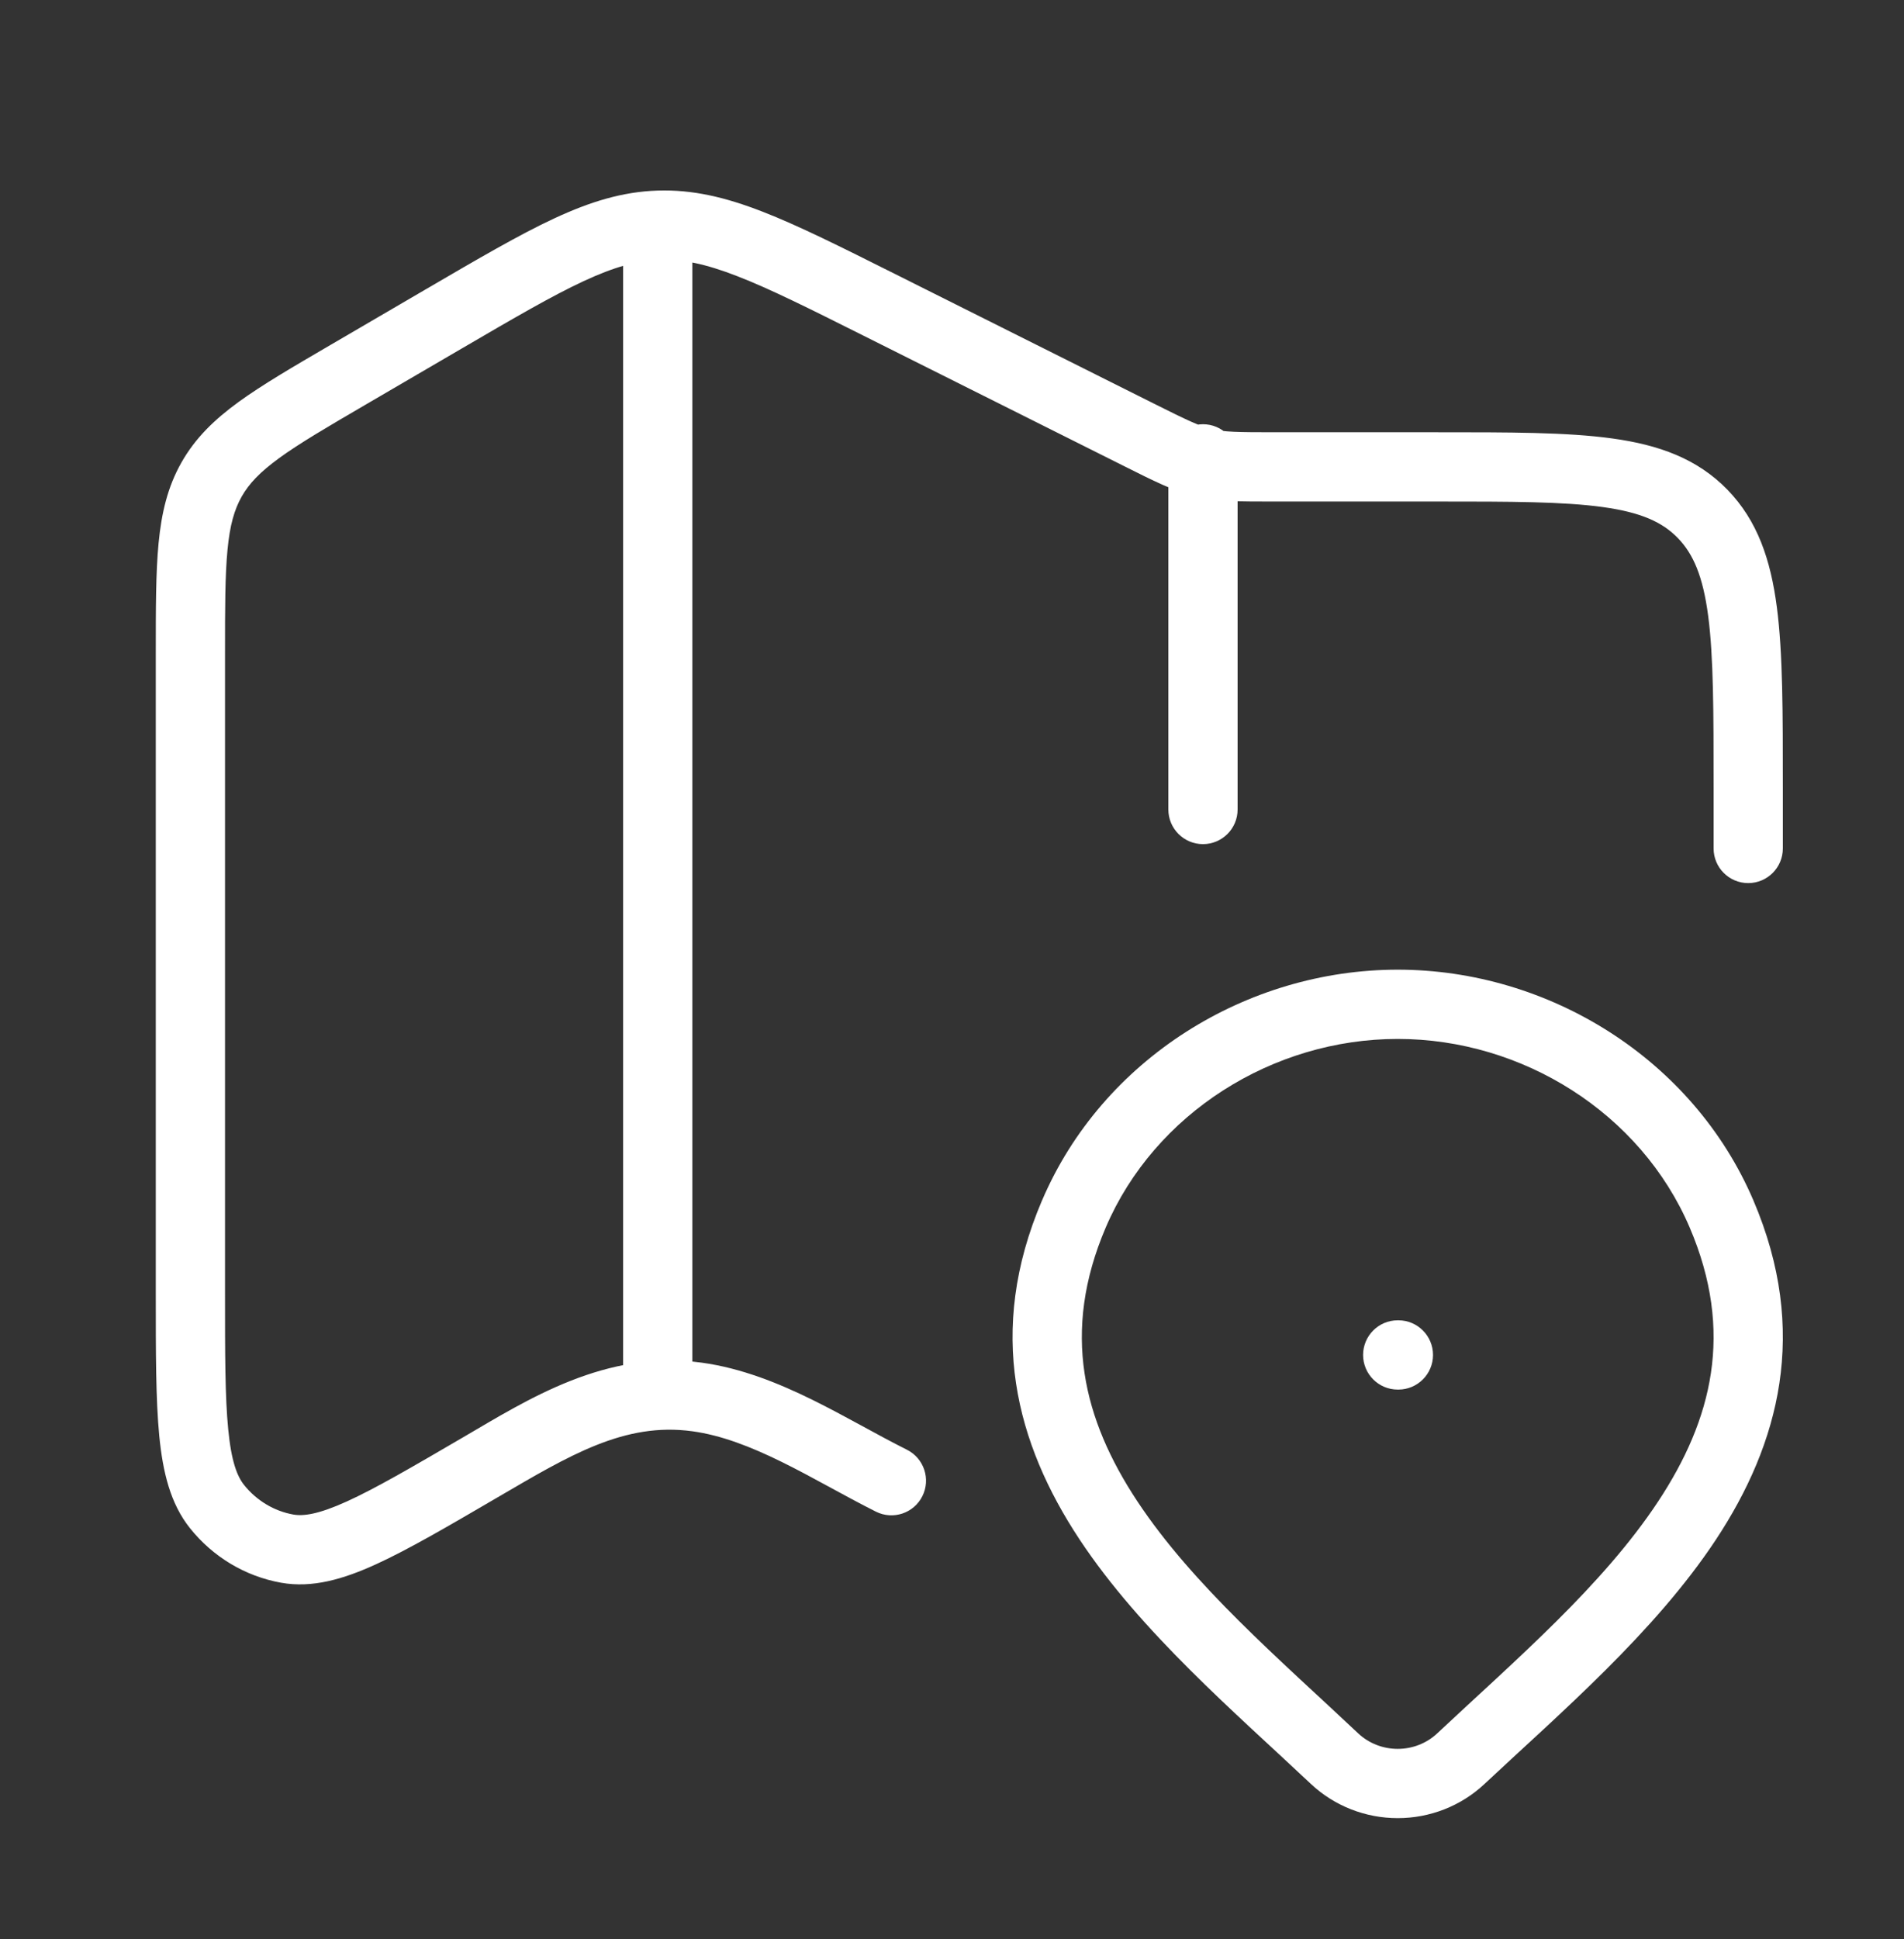 <svg width="55" height="56" viewBox="0 0 55 56" fill="none" xmlns="http://www.w3.org/2000/svg">
<rect x="0" y="0" width="55" height="56" fill="#333333" stroke="none"/>
<path d="M49.5 24.5C49.5 25.052 49.948 25.5 50.5 25.5C51.052 25.5 51.5 25.052 51.5 24.5H49.5ZM49.182 14.837L49.899 14.14L49.899 14.14L49.182 14.837ZM32.886 12.549L33.333 11.655L33.333 11.655L32.886 12.549ZM25.39 8.798L25.837 7.903L25.837 7.903L25.39 8.798ZM19.028 6.503L19.061 7.502L19.028 6.503ZM12.82 9.208L13.324 10.072L12.82 9.208ZM10.058 10.821L10.562 11.684L10.562 11.684L10.058 10.821ZM6.111 13.848L5.241 13.355L5.241 13.355L6.111 13.848ZM6.27 43.505L5.49 44.13L5.49 44.13L6.27 43.505ZM8.294 44.718L8.118 45.702L8.118 45.702L8.294 44.718ZM13.87 42.373L13.366 41.51L13.366 41.51L13.87 42.373ZM20.136 40.339L20 41.329L20 41.329L20.136 40.339ZM25.302 43.65C25.796 43.898 26.397 43.697 26.644 43.203C26.891 42.71 26.691 42.109 26.198 41.862L25.302 43.65ZM35.75 13.25C35.75 12.698 35.302 12.25 34.75 12.25C34.198 12.25 33.75 12.698 33.75 13.25H35.75ZM33.75 23.375C33.75 23.927 34.198 24.375 34.75 24.375C35.302 24.375 35.75 23.927 35.75 23.375H33.75ZM42.194 50.788L42.877 51.518L42.877 51.518L42.194 50.788ZM38.557 50.788L37.871 51.516L37.873 51.518L38.557 50.788ZM31.022 35.052L30.103 34.659L30.102 34.659L31.022 35.052ZM49.728 35.052L50.648 34.659V34.659L49.728 35.052ZM40.375 38.125C39.823 38.125 39.375 38.573 39.375 39.125C39.375 39.677 39.823 40.125 40.375 40.125V38.125ZM40.395 40.125C40.947 40.125 41.395 39.677 41.395 39.125C41.395 38.573 40.947 38.125 40.395 38.125V40.125ZM50.5 24.5H51.5V22.739H50.5H49.5V24.5H50.5ZM50.5 22.739H51.5C51.5 20.585 51.502 18.871 51.327 17.531C51.148 16.164 50.77 15.036 49.899 14.14L49.182 14.837L48.465 15.534C48.912 15.995 49.193 16.635 49.344 17.79C49.498 18.97 49.5 20.53 49.5 22.739H50.5ZM49.182 14.837L49.899 14.14C49.024 13.241 47.916 12.846 46.575 12.661C45.265 12.479 43.592 12.482 41.5 12.482V13.482V14.482C43.65 14.482 45.16 14.484 46.301 14.642C47.41 14.795 48.021 15.078 48.465 15.534L49.182 14.837ZM41.5 13.482V12.482H36.823V13.482V14.482H41.5V13.482ZM36.823 13.482V12.482C35.747 12.482 35.362 12.475 35.007 12.39C34.651 12.306 34.301 12.139 33.333 11.655L32.886 12.549L32.438 13.443C33.327 13.888 33.913 14.187 34.546 14.337C35.18 14.487 35.835 14.482 36.823 14.482V13.482ZM32.886 12.549L33.333 11.655L25.837 7.903L25.39 8.798L24.942 9.692L32.438 13.443L32.886 12.549ZM25.39 8.798L25.837 7.903C24.289 7.128 23.067 6.516 22.022 6.11C20.958 5.697 20.01 5.47 18.995 5.503L19.028 6.503L19.061 7.502C19.712 7.481 20.381 7.618 21.298 7.975C22.235 8.338 23.361 8.9 24.942 9.692L25.39 8.798ZM19.028 6.503L18.995 5.503C17.98 5.536 17.048 5.825 16.012 6.306C14.995 6.779 13.814 7.47 12.316 8.344L12.82 9.208L13.324 10.072C14.854 9.179 15.943 8.544 16.855 8.12C17.75 7.704 18.408 7.523 19.061 7.502L19.028 6.503ZM12.82 9.208L12.316 8.344L9.553 9.957L10.058 10.821L10.562 11.684L13.324 10.072L12.82 9.208ZM10.058 10.821L9.553 9.957C8.459 10.596 7.574 11.111 6.892 11.607C6.191 12.117 5.641 12.649 5.241 13.355L6.111 13.848L6.981 14.34C7.193 13.967 7.504 13.635 8.068 13.225C8.65 12.802 9.433 12.343 10.562 11.684L10.058 10.821ZM6.111 13.848L5.241 13.355C4.842 14.06 4.665 14.81 4.581 15.683C4.499 16.534 4.5 17.576 4.5 18.872H5.5H6.5C6.5 17.538 6.501 16.608 6.572 15.875C6.64 15.162 6.769 14.715 6.981 14.34L6.111 13.848ZM5.5 18.872H4.5V37.36H5.5H6.5V18.872H5.5ZM5.5 37.36H4.5C4.5 39.067 4.499 40.421 4.601 41.465C4.703 42.504 4.919 43.417 5.49 44.13L6.27 43.505L7.051 42.88C6.851 42.631 6.682 42.2 6.592 41.27C6.501 40.347 6.5 39.109 6.5 37.36H5.5ZM6.27 43.505L5.49 44.13C6.15 44.955 7.081 45.516 8.118 45.702L8.294 44.718L8.471 43.733C7.92 43.634 7.415 43.334 7.051 42.88L6.27 43.505ZM8.294 44.718L8.118 45.702C9.02 45.864 9.915 45.6 10.848 45.176C11.785 44.75 12.932 44.079 14.374 43.237L13.87 42.373L13.366 41.51C11.886 42.374 10.842 42.982 10.02 43.355C9.194 43.73 8.762 43.785 8.471 43.733L8.294 44.718ZM13.87 42.373L14.374 43.237C16.442 42.03 18.034 41.059 20 41.329L20.136 40.339L20.272 39.348C17.492 38.966 15.265 40.401 13.366 41.51L13.87 42.373ZM20.136 40.339L20 41.329C20.838 41.444 21.685 41.773 22.581 42.214C23.026 42.433 23.469 42.672 23.925 42.92C24.375 43.164 24.84 43.419 25.302 43.65L25.75 42.756L26.198 41.862C25.772 41.649 25.339 41.413 24.88 41.163C24.427 40.917 23.951 40.659 23.464 40.419C22.494 39.942 21.422 39.506 20.272 39.348L20.136 40.339ZM19 6.5H18V40.25H19H20V6.5H19ZM34.75 13.25H33.75V23.375H34.75H35.75V13.25H34.75ZM42.194 50.788L41.51 50.058C41.211 50.338 40.804 50.5 40.375 50.5V51.5V52.5C41.303 52.5 42.201 52.151 42.877 51.518L42.194 50.788ZM40.375 51.5V50.5C39.946 50.5 39.54 50.338 39.24 50.058L38.557 50.788L37.873 51.518C38.55 52.151 39.447 52.5 40.375 52.5V51.5ZM38.557 50.788L39.242 50.06C36.947 47.898 34.461 45.779 32.853 43.35C31.297 40.997 30.647 38.471 31.941 35.445L31.022 35.052L30.102 34.659C28.477 38.459 29.361 41.697 31.185 44.453C32.958 47.133 35.699 49.47 37.871 51.516L38.557 50.788ZM31.022 35.052L31.941 35.445C33.354 32.143 36.768 30 40.375 30V29V28C36.012 28 31.847 30.58 30.103 34.659L31.022 35.052ZM40.375 29V30C43.983 30 47.397 32.143 48.809 35.445L49.728 35.052L50.648 34.659C48.903 30.58 44.738 28 40.375 28V29ZM49.728 35.052L48.809 35.445C50.102 38.467 49.455 40.997 47.9 43.353C46.295 45.783 43.808 47.906 41.51 50.058L42.194 50.788L42.877 51.518C45.058 49.476 47.797 47.139 49.569 44.455C51.39 41.695 52.271 38.454 50.648 34.659L49.728 35.052ZM40.375 39.125V40.125H40.395V39.125V38.125H40.375V39.125Z" fill="white"/>
</svg>
